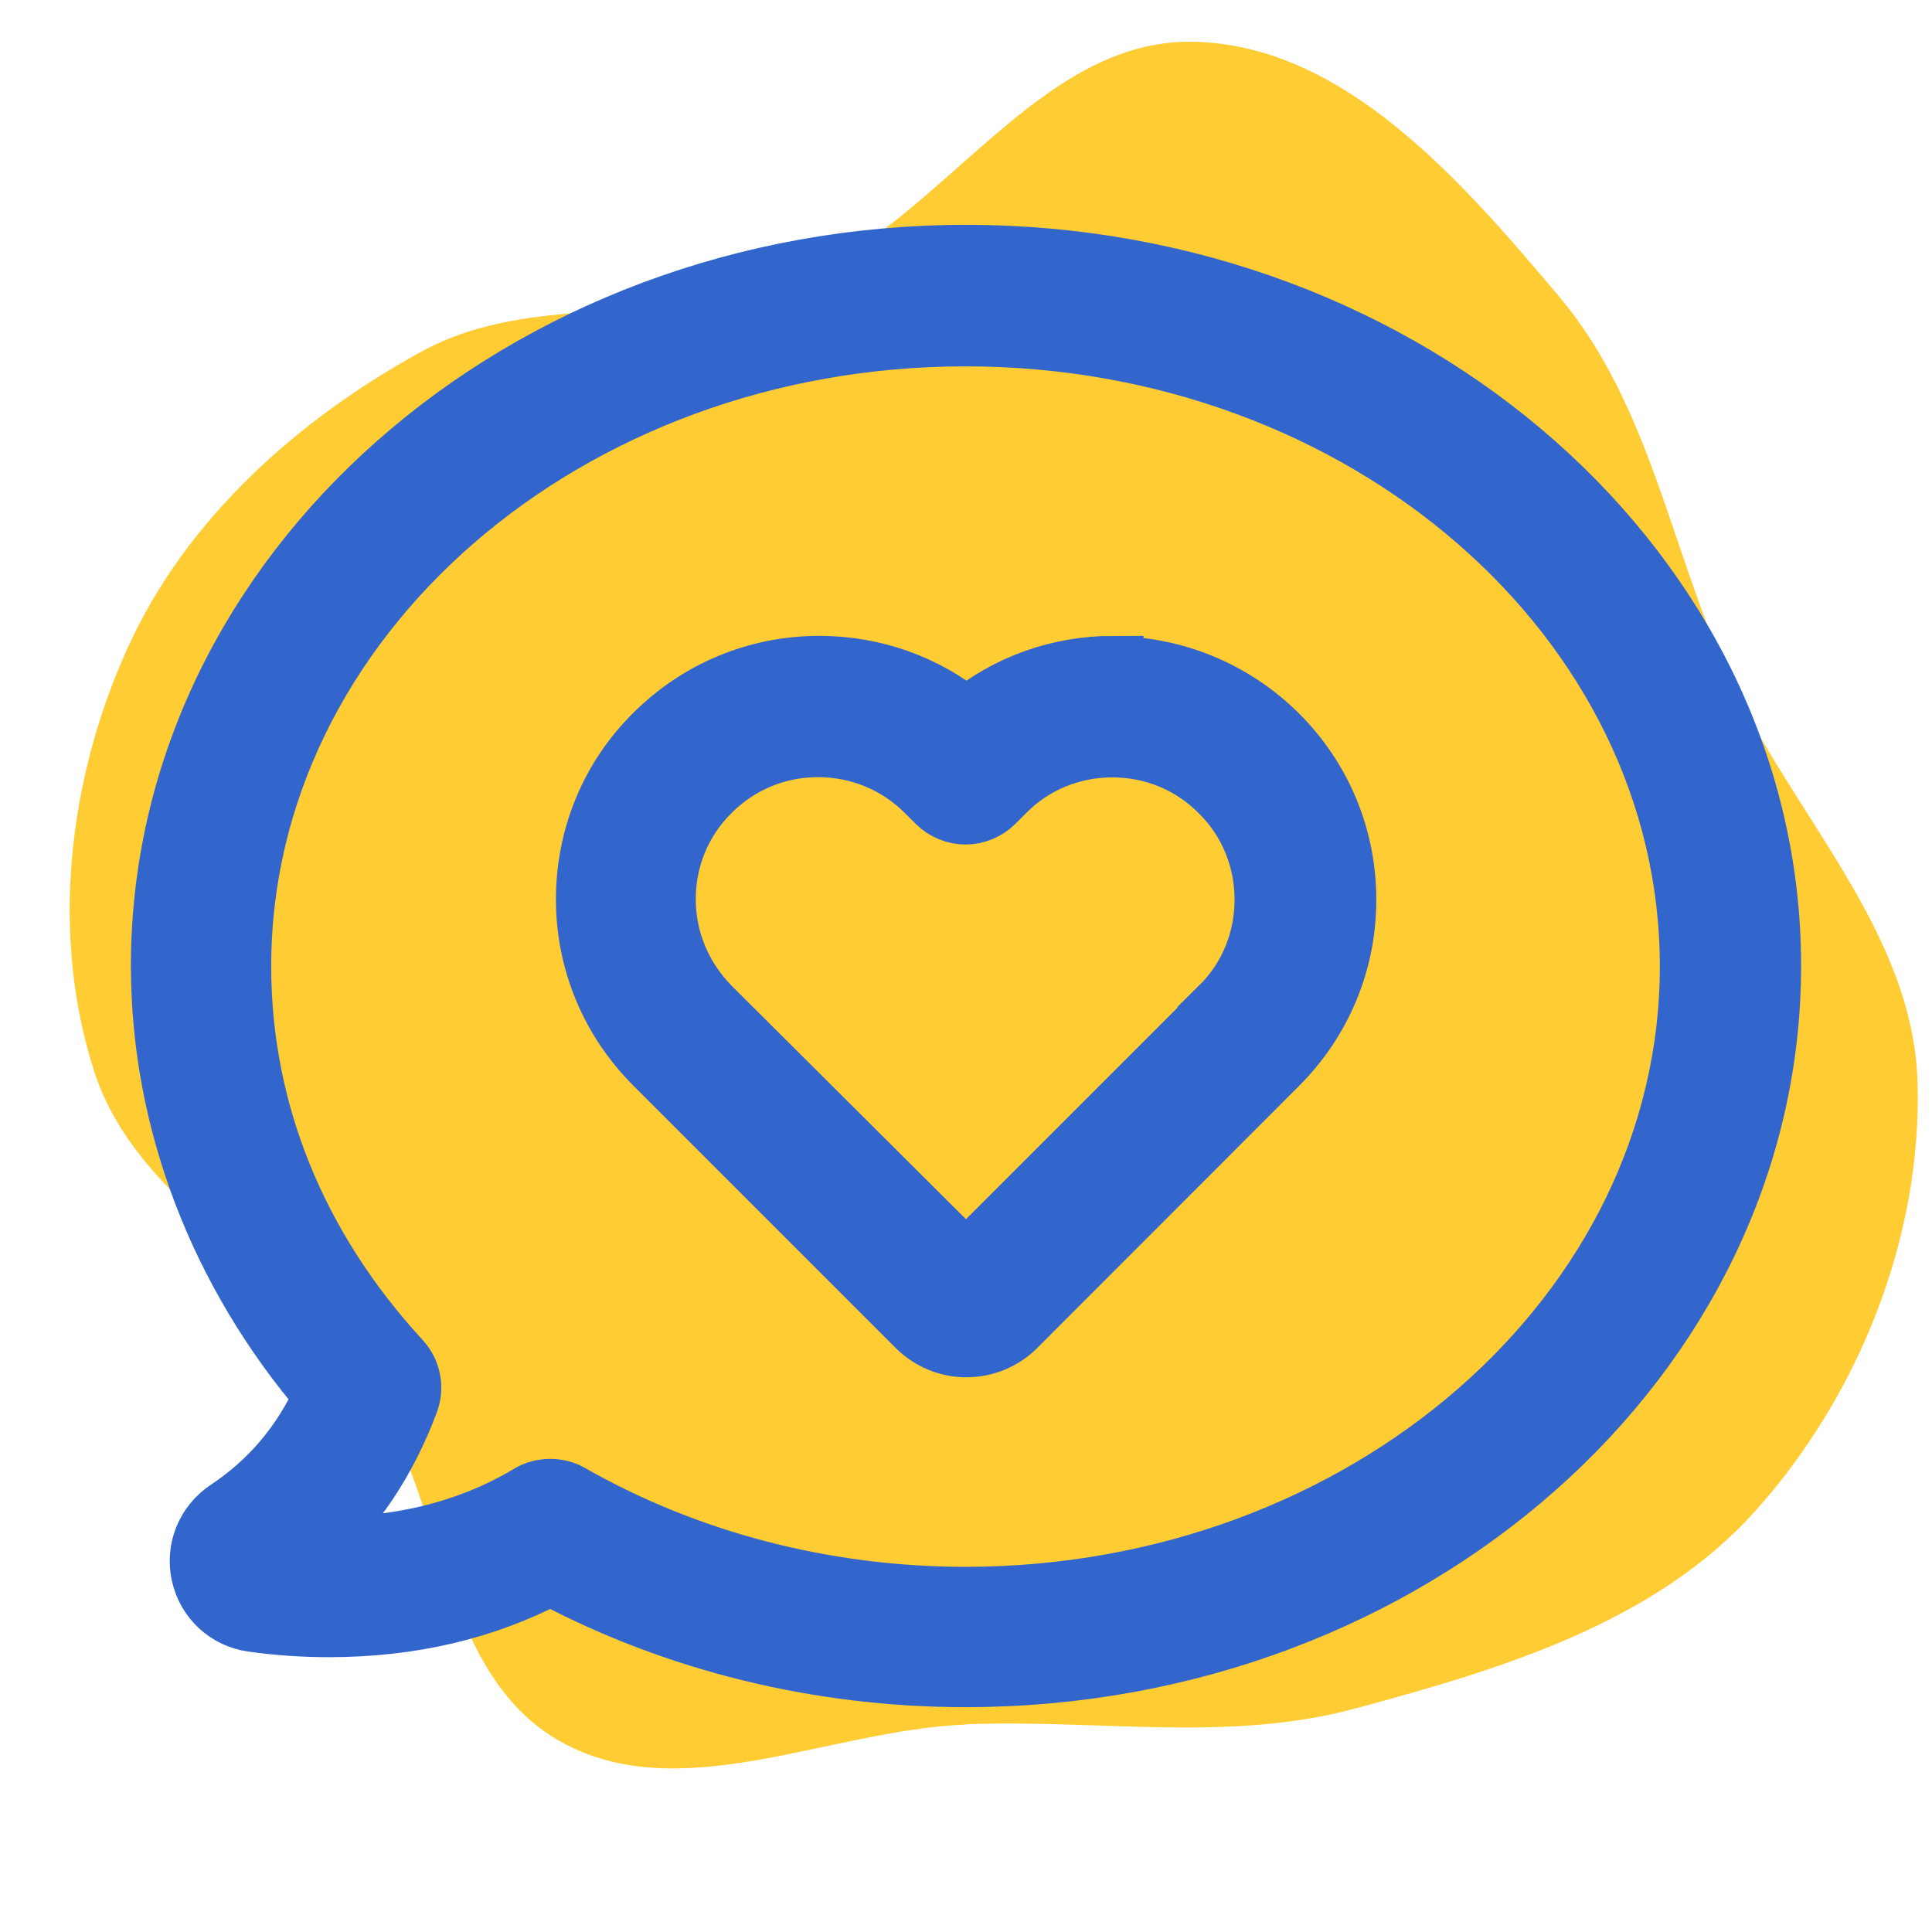 <svg viewBox="0 0 800 800" version="1.1" xmlns="http://www.w3.org/2000/svg" id="Capa_1">
  
  <defs>
    <style>
      .st0 {
        fill: #36c;
        stroke: #36c;
        stroke-miterlimit: 5.4;
        stroke-width: 25px;
      }

      .st1 {
        fill: #fc3;
      }
    </style>
  </defs>
  <g id="SVGRepo_bgCarrier">
    <path d="M400,714c54.6-2.2,108.6,7.7,161.4-6.6,60.3-16.3,123.8-35.3,165.5-81.8,42.9-47.9,69.1-113.5,67.1-177.8-2-62.5-52.1-110.7-78.1-167.6-24.2-53-32.7-112.8-70.3-157.4-40.2-47.7-88.9-104.2-151.3-105.5-64.8-1.4-104.1,74.8-164.3,98.9-49.7,19.9-108.5,3.6-155.5,29.4-51.3,28.1-97.6,69.5-121.7,122.8-24.6,54.2-32.1,118.8-13.7,175.5,17.8,54.7,79.4,80.5,112.2,127.8,32.7,47,30.5,120.6,80.2,149.1,49.4,28.3,111.4-4.4,168.3-6.7" class="st1"></path>
  </g>
  <g id="SVGRepo_iconCarrier">
    <g>
      <path d="M733.3,399.9c0-162.2-149.4-294.3-333.3-294.3-183.7,0-333.3,132-333.3,294.3,0,64.1,24,126.9,67.6,177.8-9.1,20.1-22.6,35.9-39.9,47.4-9.1,6-13.3,16.5-11,26.9,2.3,10.3,10.6,18,21.1,19.5,10.6,1.5,21.2,2.2,31.8,2.2,33.8,0,64.5-7.2,91.6-21.5,51.9,27.6,111.1,42.2,171.9,42.2,183.9,0,333.5-132.2,333.5-294.4ZM400.1,661.3c-58.4,0-115-14.7-163.9-42.5-2.6-1.5-5.4-2.2-8.3-2.2s-6,.7-8.6,2.3c-25.7,15.4-56.3,22.7-90,21.5,17.6-15.8,30.9-35.9,39.9-60,2.2-6,.8-12.5-3.4-17.1-43.1-46.8-66-103.2-66-163.2,0-143.9,134.6-260.9,300-260.9,165.4,0,300,117.1,300,260.9s-134.5,260.9-299.7,261.2Z" class="st0"></path>
      <path d="M461,275.8c-22.5,0-43.7,7.6-60.8,21.6-17.1-14-38.5-21.6-61-21.6-25.7,0-50,10.1-68.2,28.3-18.4,18.2-28.3,42.6-28.3,68.3s10.1,50,28.3,68.2l108.8,108.8c5.4,5.4,12.7,8.4,20.4,8.4s15.1-3.1,20.4-8.4l108.5-108.6c18.2-18.2,28.3-42.5,28.3-68.2,0-25.9-10.1-50.1-28.3-68.3-18.2-18.1-42.5-28.2-68.1-28.4ZM505.3,417.2l-105.3,105.3-105.9-105.5c-11.8-12-18.5-27.8-18.5-44.6,0-16.9,6.5-32.7,18.5-44.6,12-12,27.8-18.5,44.6-18.5s32.8,6.5,44.8,18.5l4.5,4.5c3.1,3.1,7.5,4.9,11.8,4.9s8.7-1.8,11.8-4.9l4.4-4.4c11.8-12,27.8-18.5,44.6-18.5,16.9,0,32.7,6.5,44.6,18.5,12,11.8,18.5,27.8,18.5,44.6,0,16.9-6.5,32.8-18.5,44.6Z" class="st0"></path>
    </g>
  </g>
</svg>